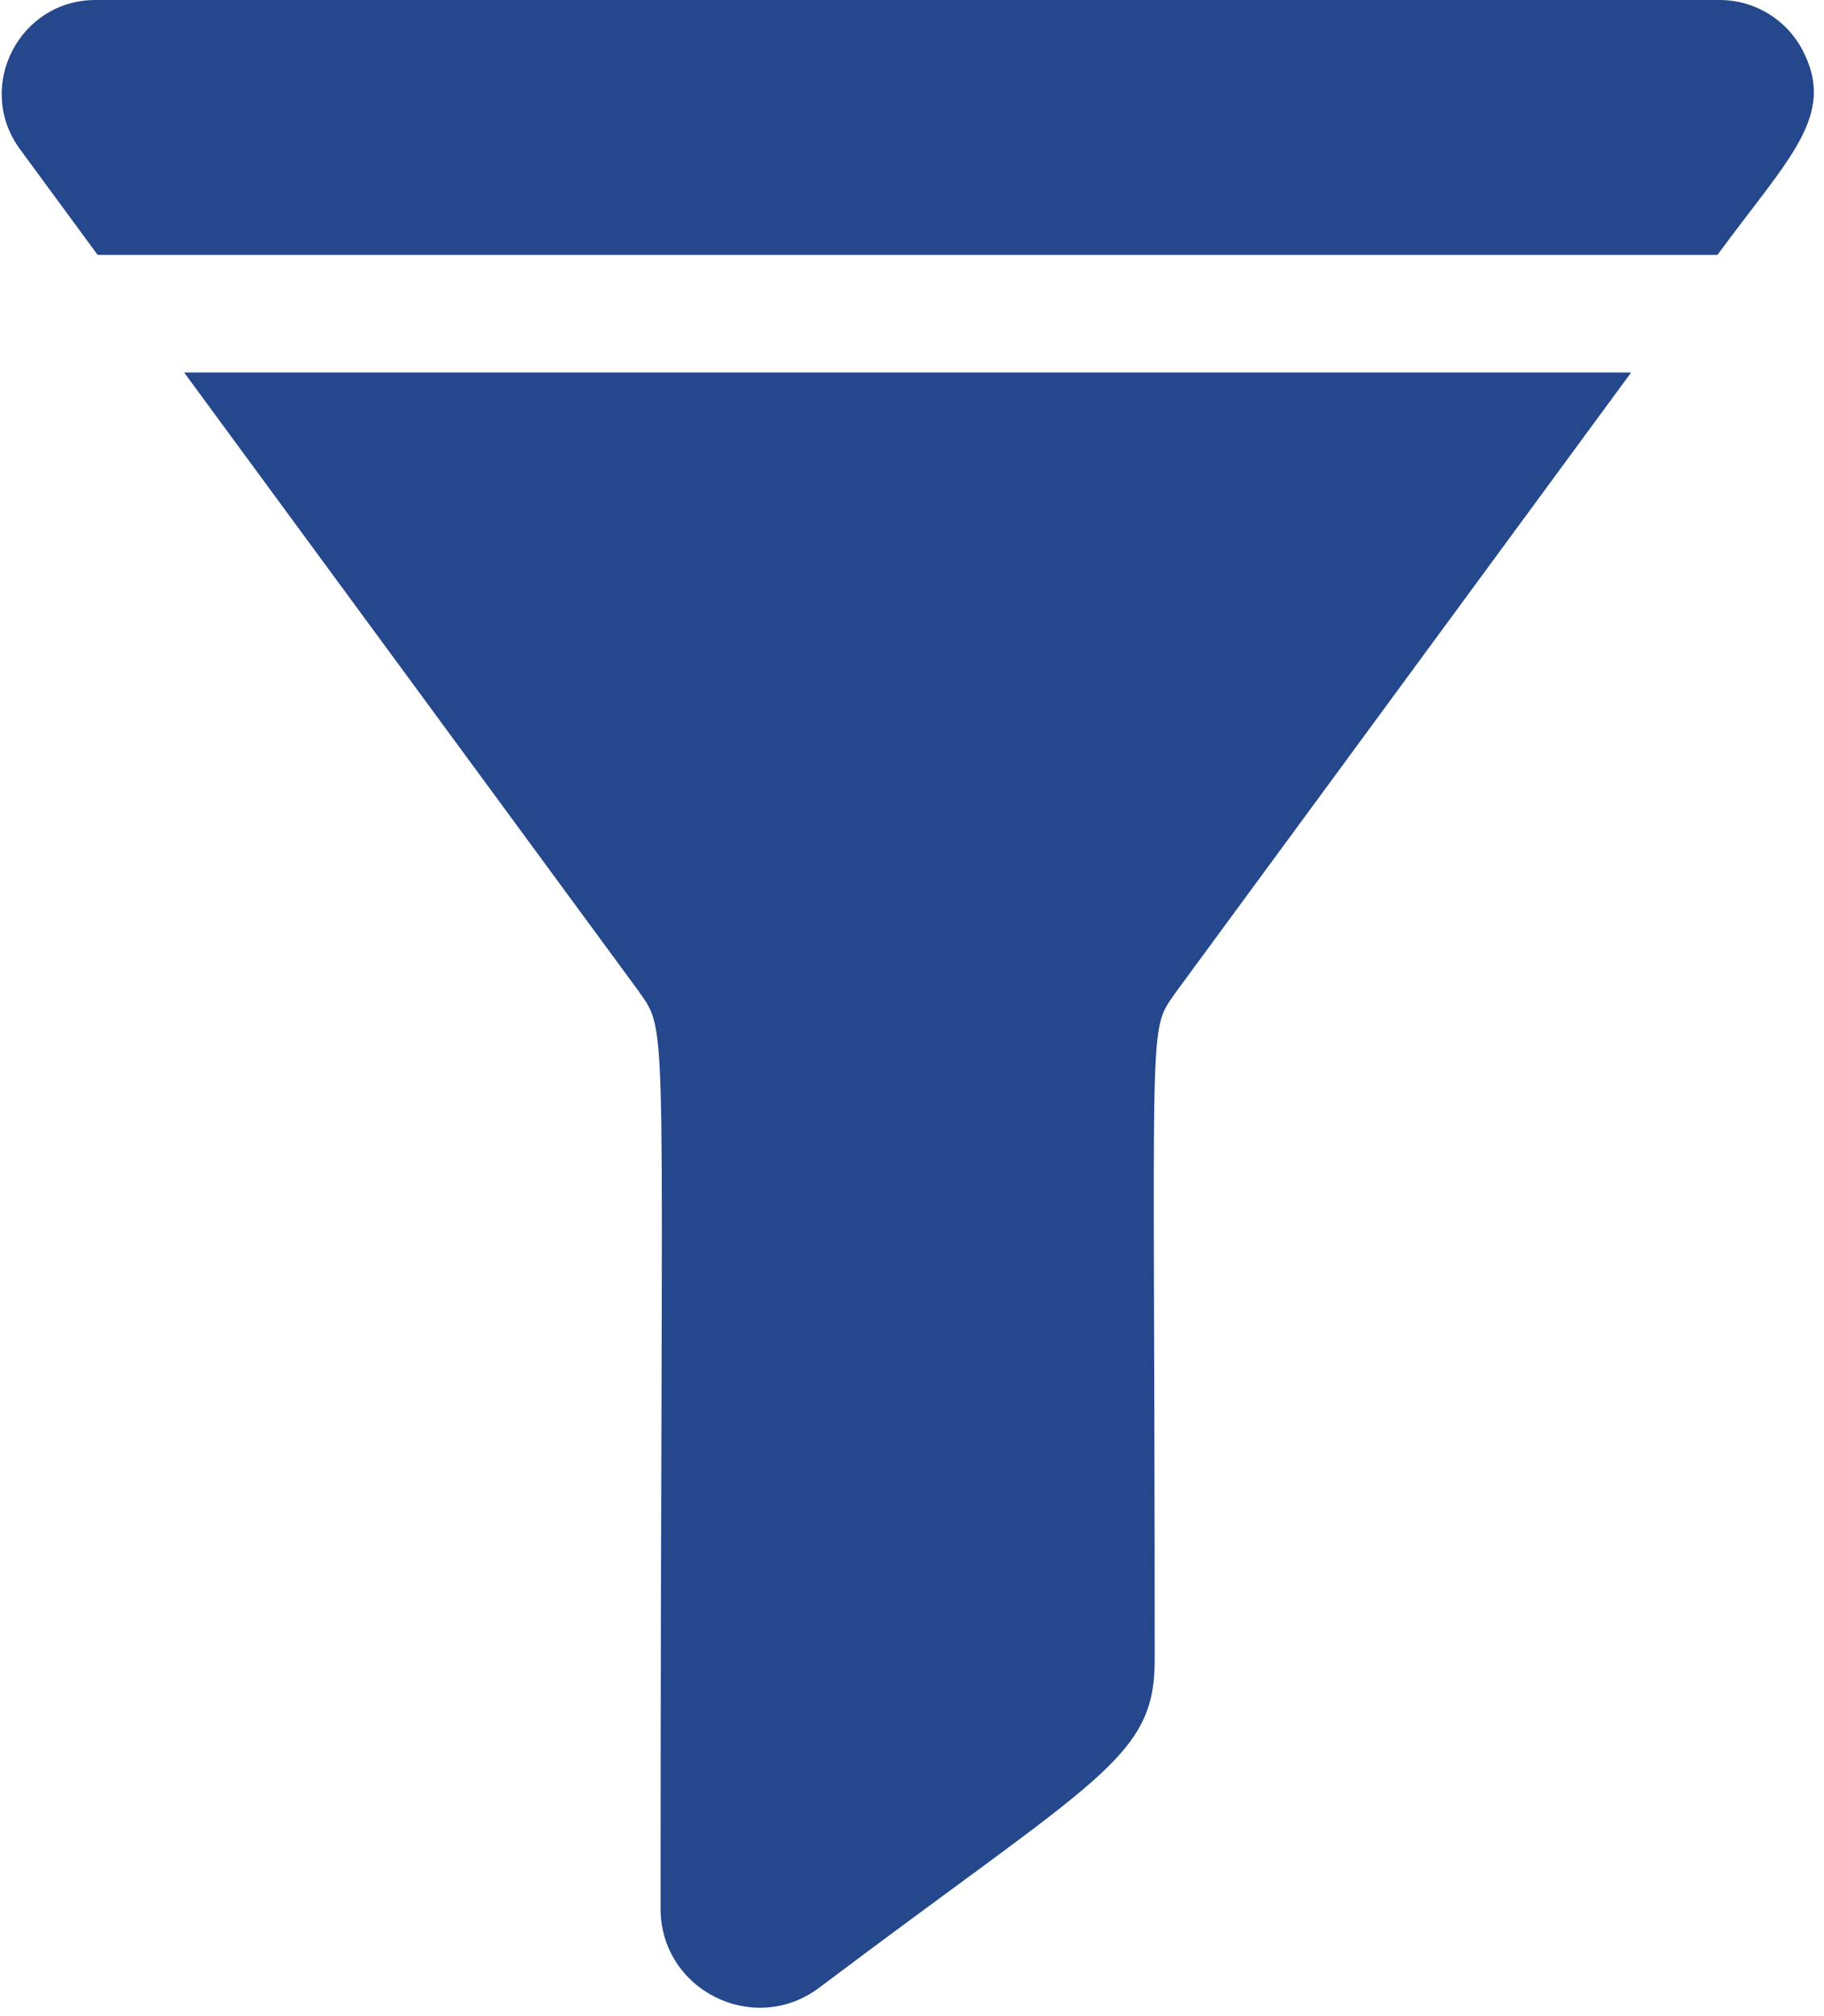<svg width="19" height="21" viewBox="0 0 19 21" fill="none" xmlns="http://www.w3.org/2000/svg">
<path d="M6.651 10.322C6.979 10.798 6.881 10.402 6.881 19.88C6.881 20.728 7.849 21.214 8.531 20.706C11.445 18.509 12.028 18.319 12.028 17.291C12.028 10.384 11.947 10.772 12.258 10.322L16.991 3.88H1.918L6.651 10.322Z" fill="#25478B"/>
<path d="M18.778 0.525C18.609 0.201 18.277 0 17.912 0H0.995C0.207 0 -0.257 0.889 0.195 1.536C0.199 1.542 0.144 1.467 1.017 2.655H17.89C18.634 1.642 19.132 1.205 18.778 0.525Z" fill="#25478B"/>
</svg>
